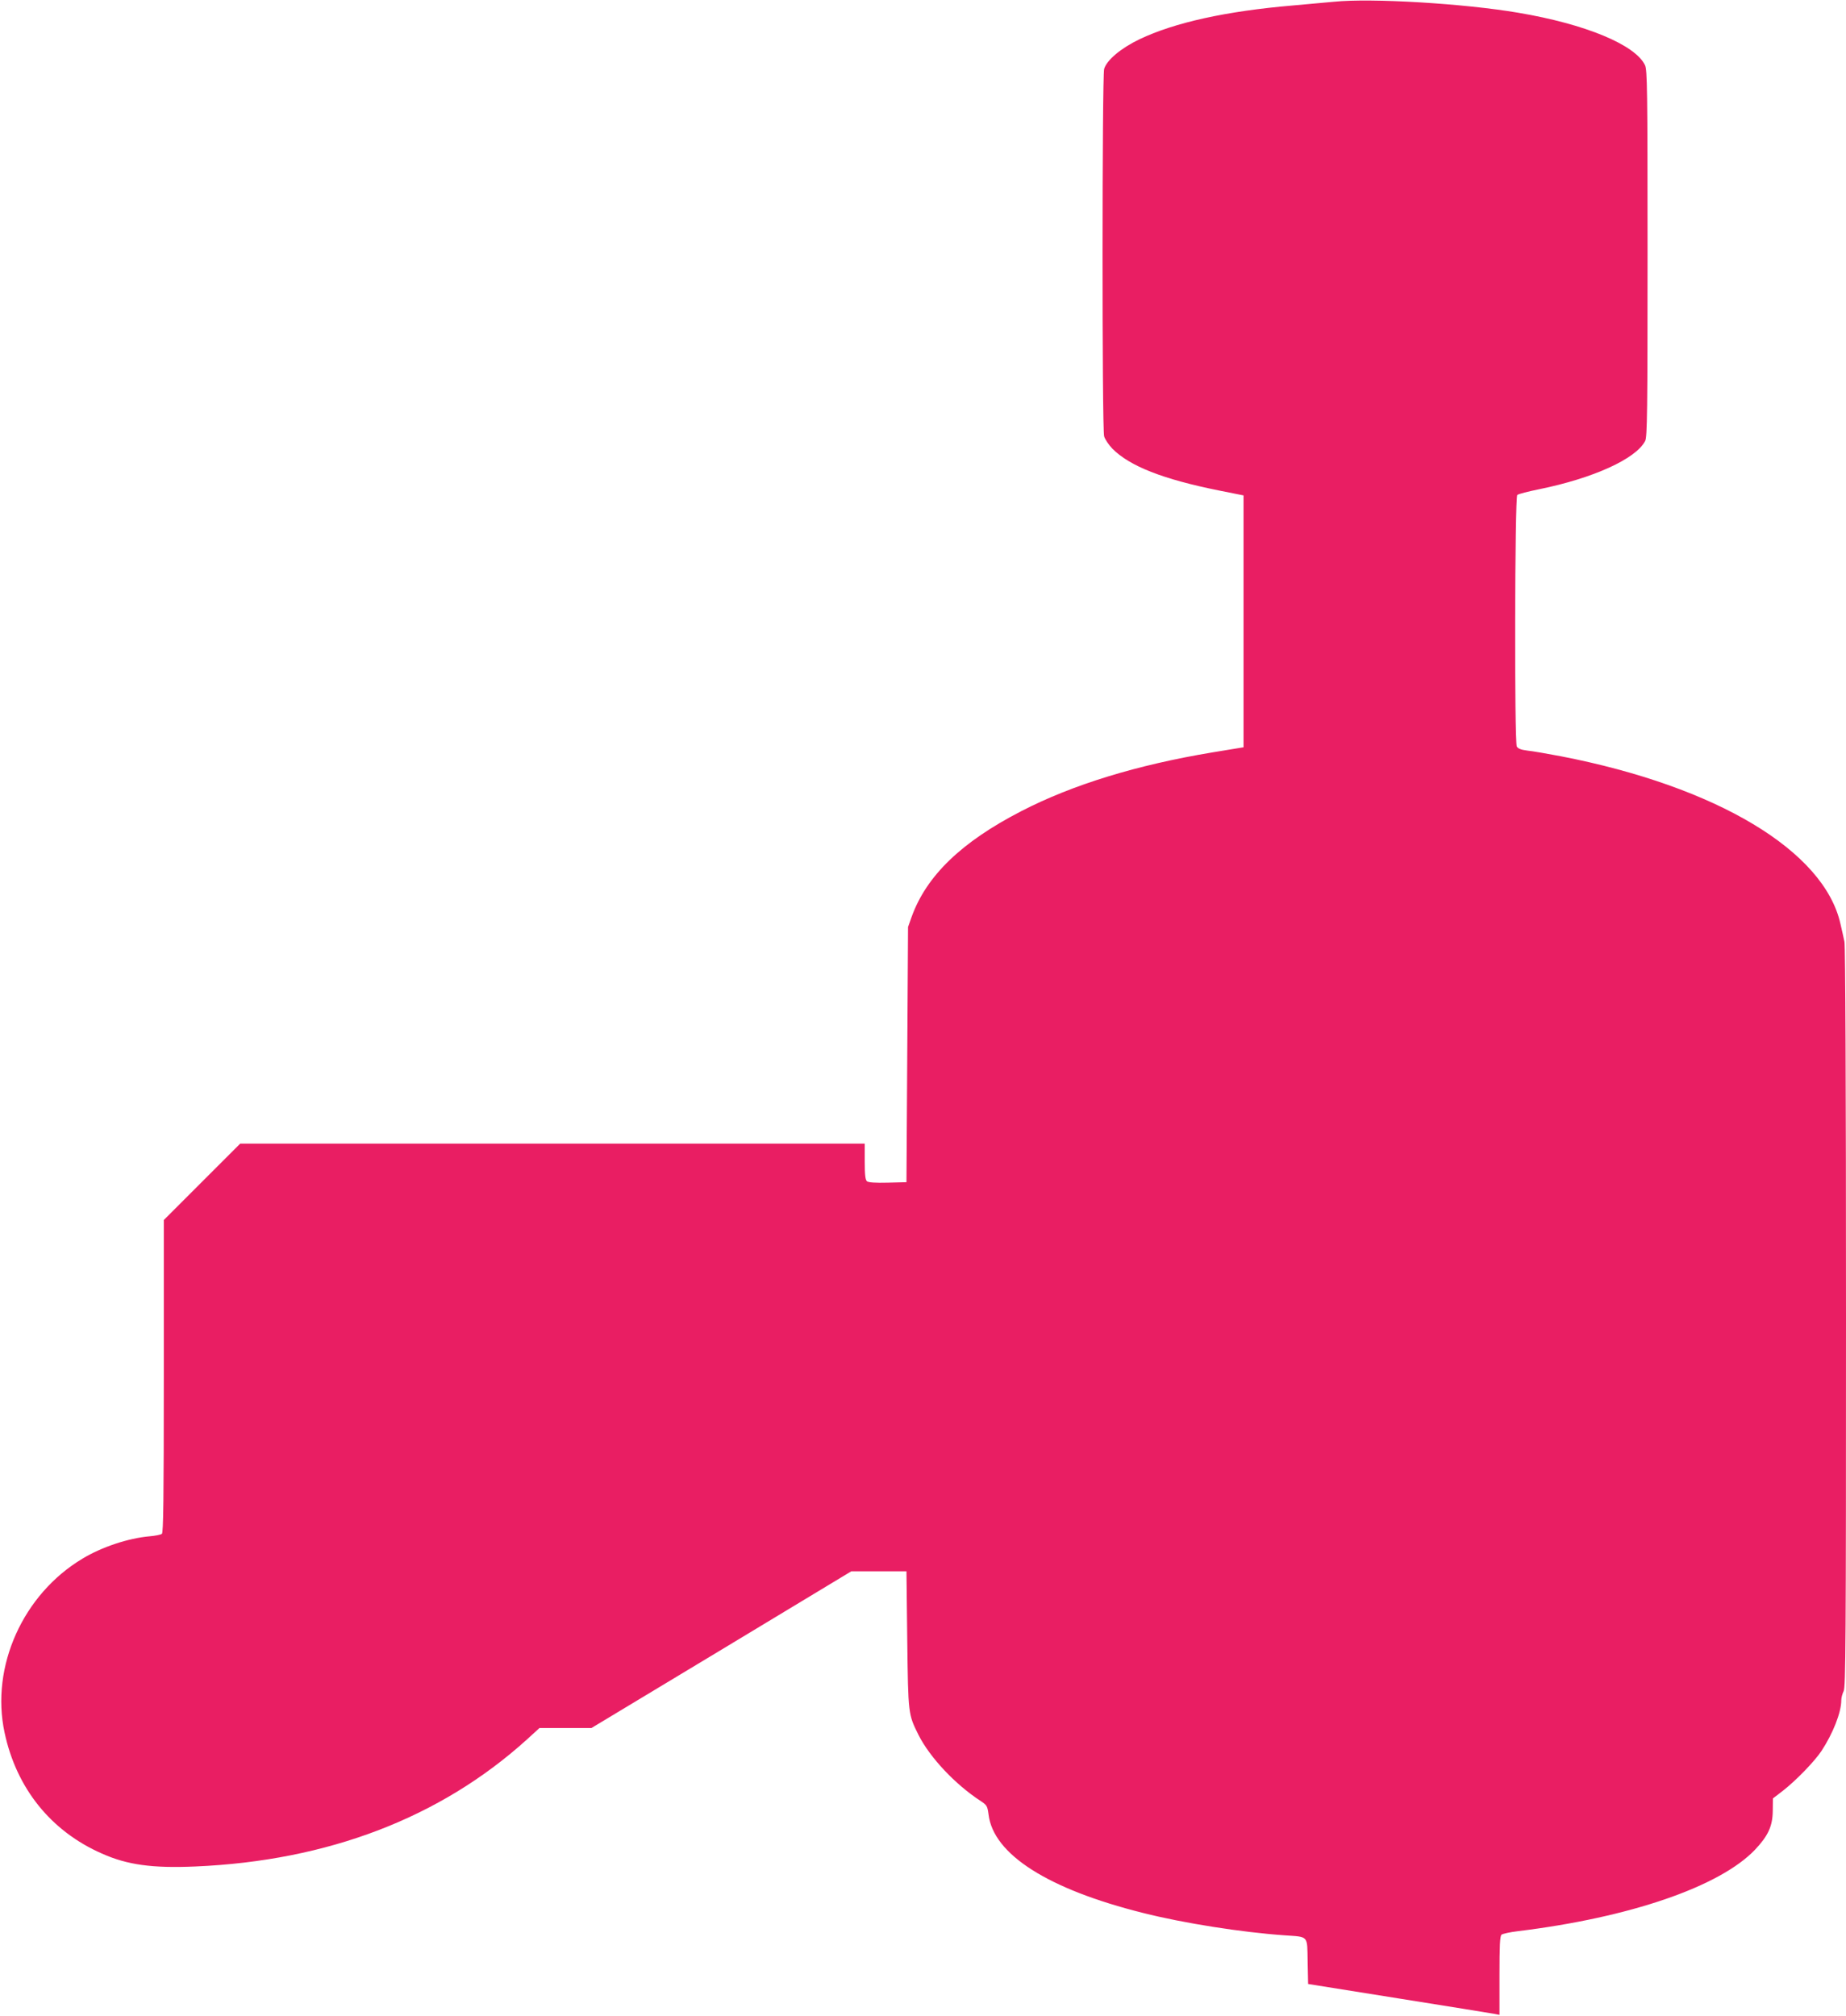 <?xml version="1.0" standalone="no"?>
<!DOCTYPE svg PUBLIC "-//W3C//DTD SVG 20010904//EN"
 "http://www.w3.org/TR/2001/REC-SVG-20010904/DTD/svg10.dtd">
<svg version="1.0" xmlns="http://www.w3.org/2000/svg"
 width="1172pt" height="1280pt" viewBox="0 0 1172 1280"
 preserveAspectRatio="xMidYMid meet">
<g transform="translate(0,1280) scale(0.1,-0.1)"
fill="#e91e63" stroke="none">
<path d="M8470 12789 c-47 -4 -166 -15 -265 -24 -420 -36 -748 -108 -970 -214
-119 -57 -209 -133 -225 -189 -13 -50 -14 -2284 0 -2332 5 -18 29 -54 52 -78
110 -111 320 -194 678 -266 l155 -31 0 -800 0 -799 -195 -32 c-482 -80 -890
-205 -1217 -374 -380 -196 -601 -410 -695 -670 l-23 -65 -5 -810 -5 -810 -119
-3 c-78 -2 -123 1 -132 9 -10 9 -14 40 -14 125 l0 114 -1983 0 -1982 0 -243
-243 -242 -242 0 -991 c0 -781 -3 -994 -12 -1001 -7 -6 -43 -13 -79 -16 -134
-12 -301 -67 -424 -141 -379 -226 -586 -686 -496 -1105 75 -353 294 -626 618
-768 161 -72 321 -94 594 -82 840 36 1554 309 2103 805 l81 74 165 0 165 0
825 497 825 498 175 0 175 0 5 -435 c6 -477 6 -472 72 -605 72 -142 232 -313
395 -419 39 -26 42 -32 49 -84 30 -254 377 -475 981 -626 257 -65 627 -123
898 -142 155 -11 144 2 147 -166 l3 -143 570 -91 c314 -50 587 -94 608 -98
l37 -7 0 249 c0 191 3 252 13 260 7 6 53 16 102 22 714 87 1283 283 1507 517
84 89 112 150 113 247 l1 79 65 50 c83 65 199 185 243 251 73 111 126 245 126
322 0 16 7 42 15 58 13 25 15 312 15 2372 0 1473 -4 2360 -10 2386 -5 24 -16
74 -25 112 -103 464 -785 873 -1775 1065 -85 16 -181 33 -213 36 -41 5 -60 13
-67 26 -16 29 -13 1584 3 1597 7 6 69 22 138 36 344 70 616 193 674 307 13 24
15 188 15 1189 0 1053 -2 1165 -16 1196 -62 130 -378 261 -804 333 -346 59
-935 94 -1170 70z"/>
</g>
</svg>
